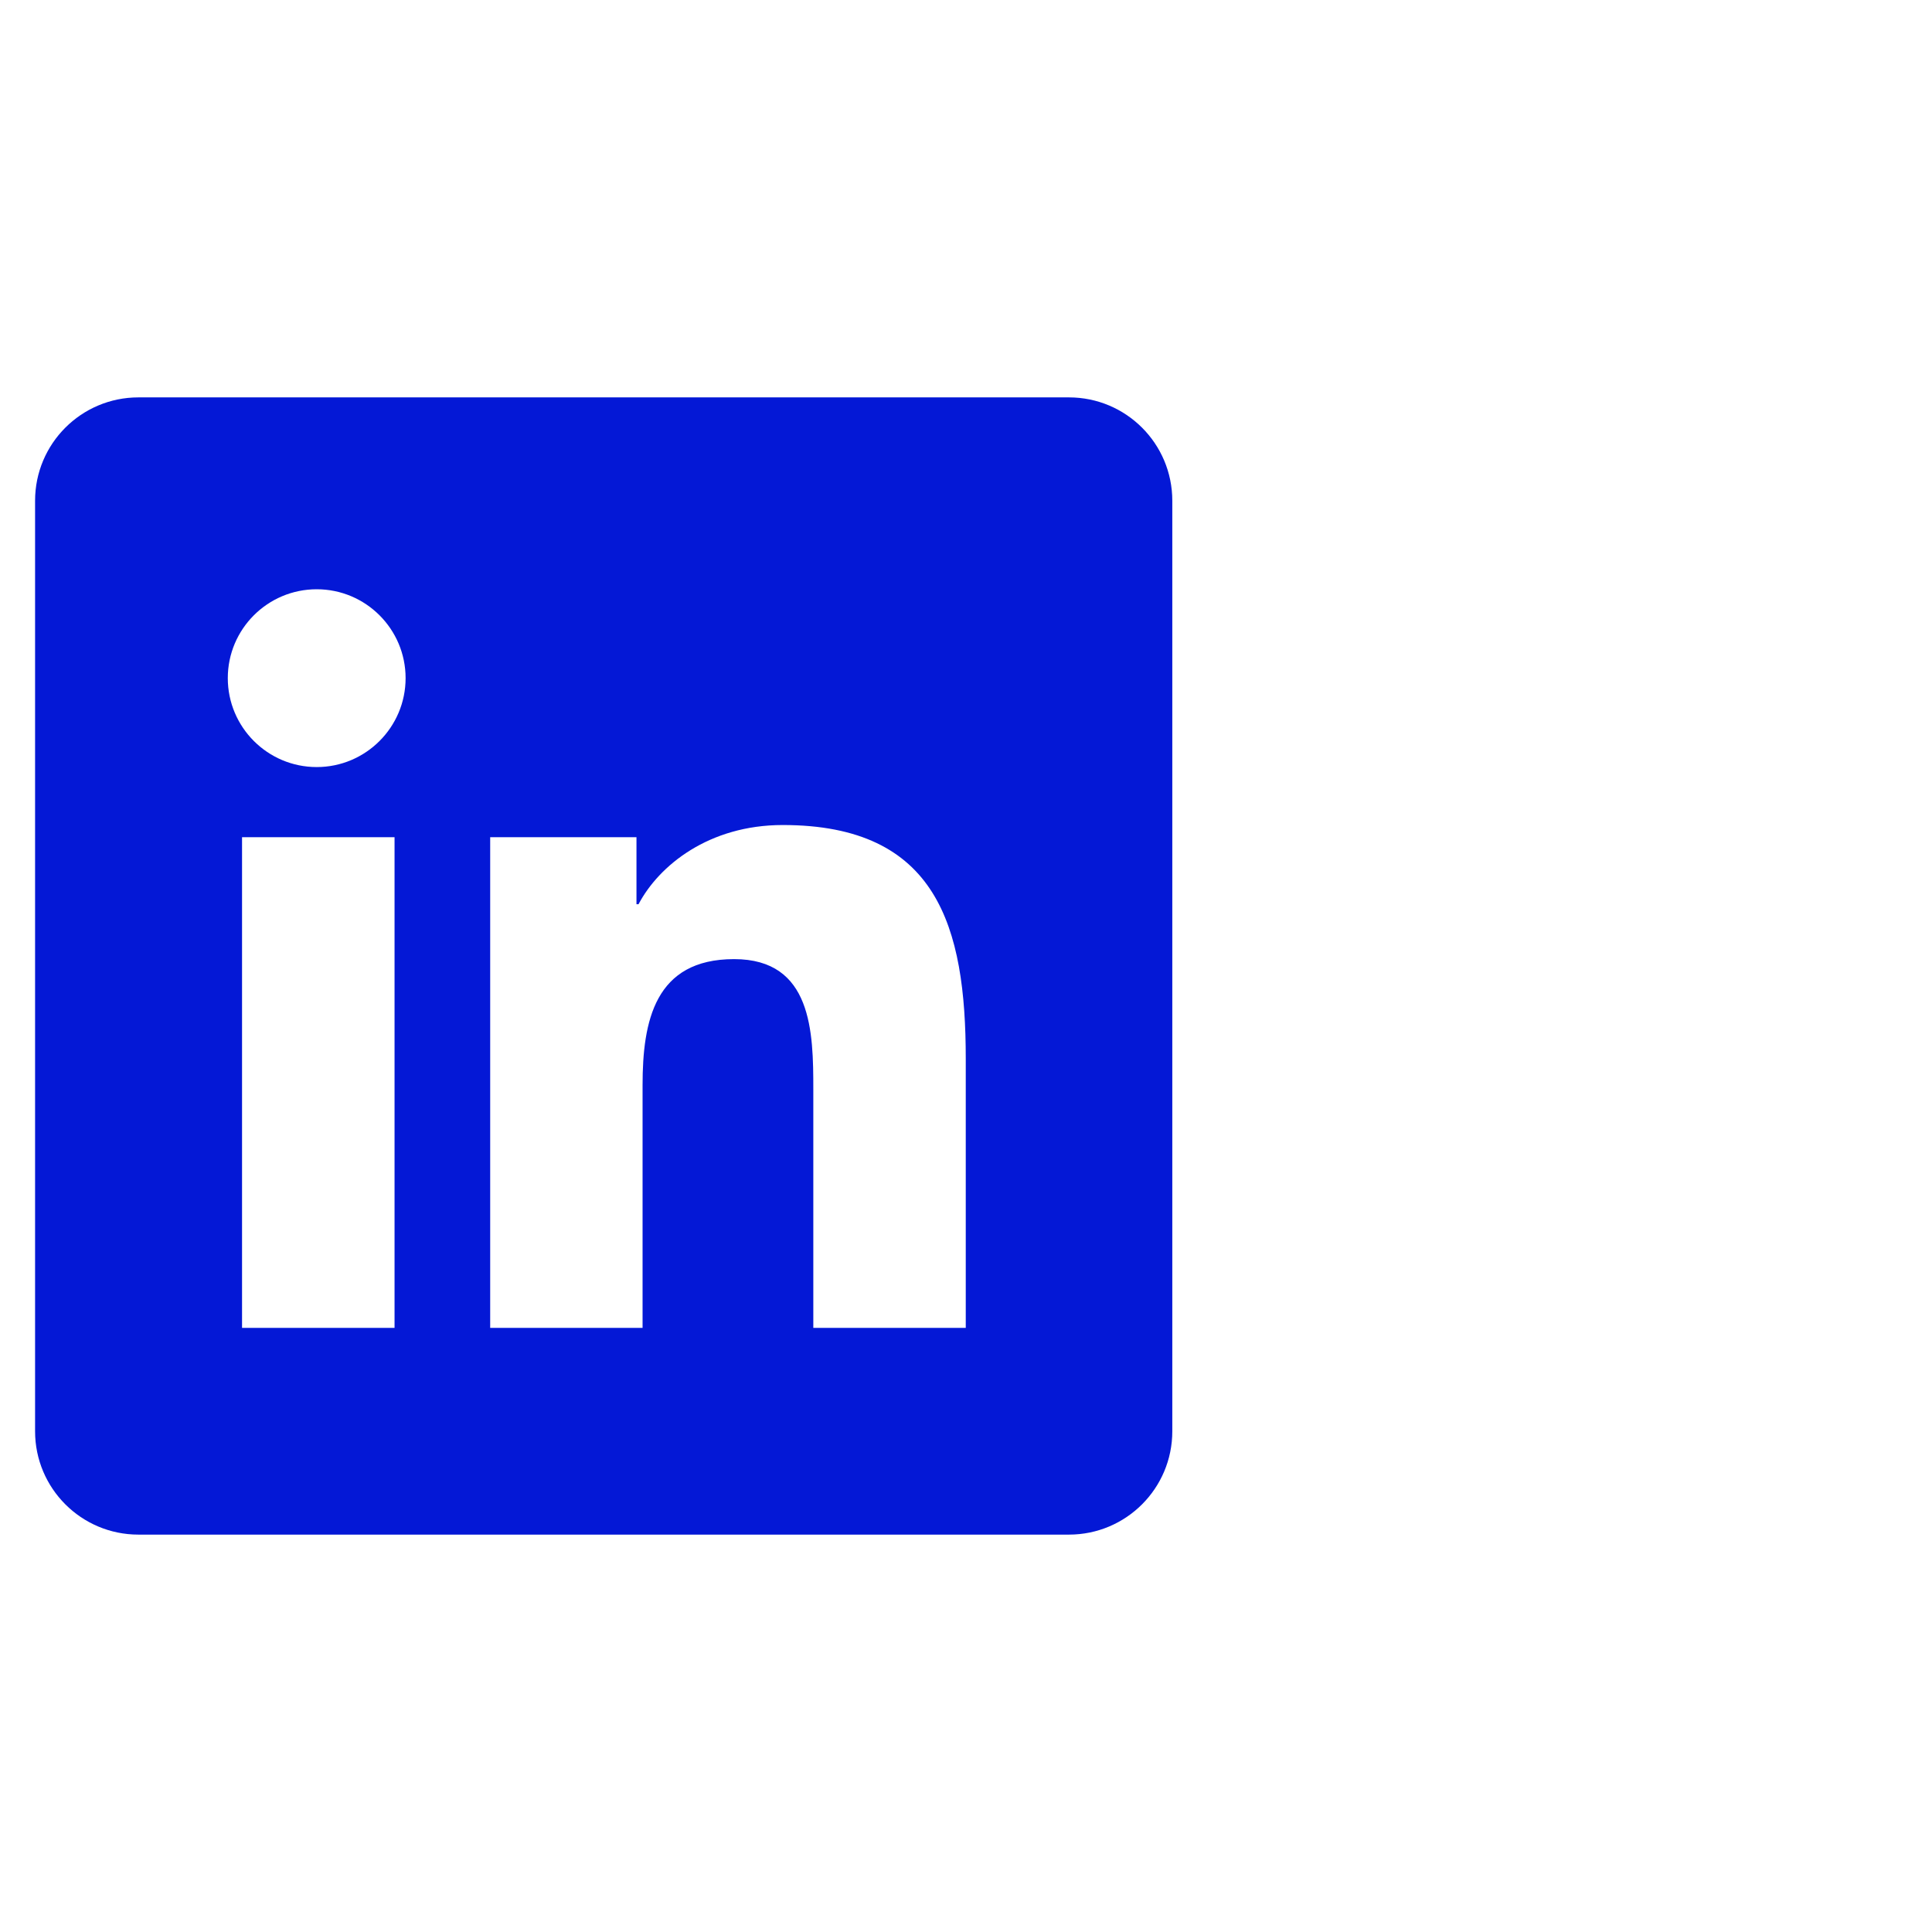 <?xml version="1.0" encoding="utf-8"?>
<svg xmlns="http://www.w3.org/2000/svg" fill="none" height="32" viewBox="6 0 32 32" width="32">
<g id="Socials">
<path d="M23.705 6.582H8.293C7.347 6.582 6.581 7.348 6.581 8.294V23.706C6.581 24.652 7.347 25.418 8.293 25.418H23.705C24.651 25.418 25.417 24.652 25.417 23.706V8.294C25.417 7.348 24.651 6.582 23.705 6.582ZM12.535 21.994H10.009V13.867H12.535V21.994ZM11.246 12.705C10.432 12.705 9.773 12.044 9.773 11.232C9.773 10.419 10.433 9.76 11.246 9.76C12.058 9.76 12.718 10.42 12.718 11.232C12.718 12.044 12.058 12.705 11.246 12.705ZM21.996 21.994H19.471V18.041C19.471 17.099 19.454 15.886 18.159 15.886C16.845 15.886 16.643 16.913 16.643 17.973V21.994H14.119V13.867H16.542V14.977H16.576C16.913 14.338 17.737 13.665 18.965 13.665C21.523 13.665 21.996 15.348 21.996 17.536V21.994Z" fill="#0418D6" id="Vector"/>
</g>
</svg>